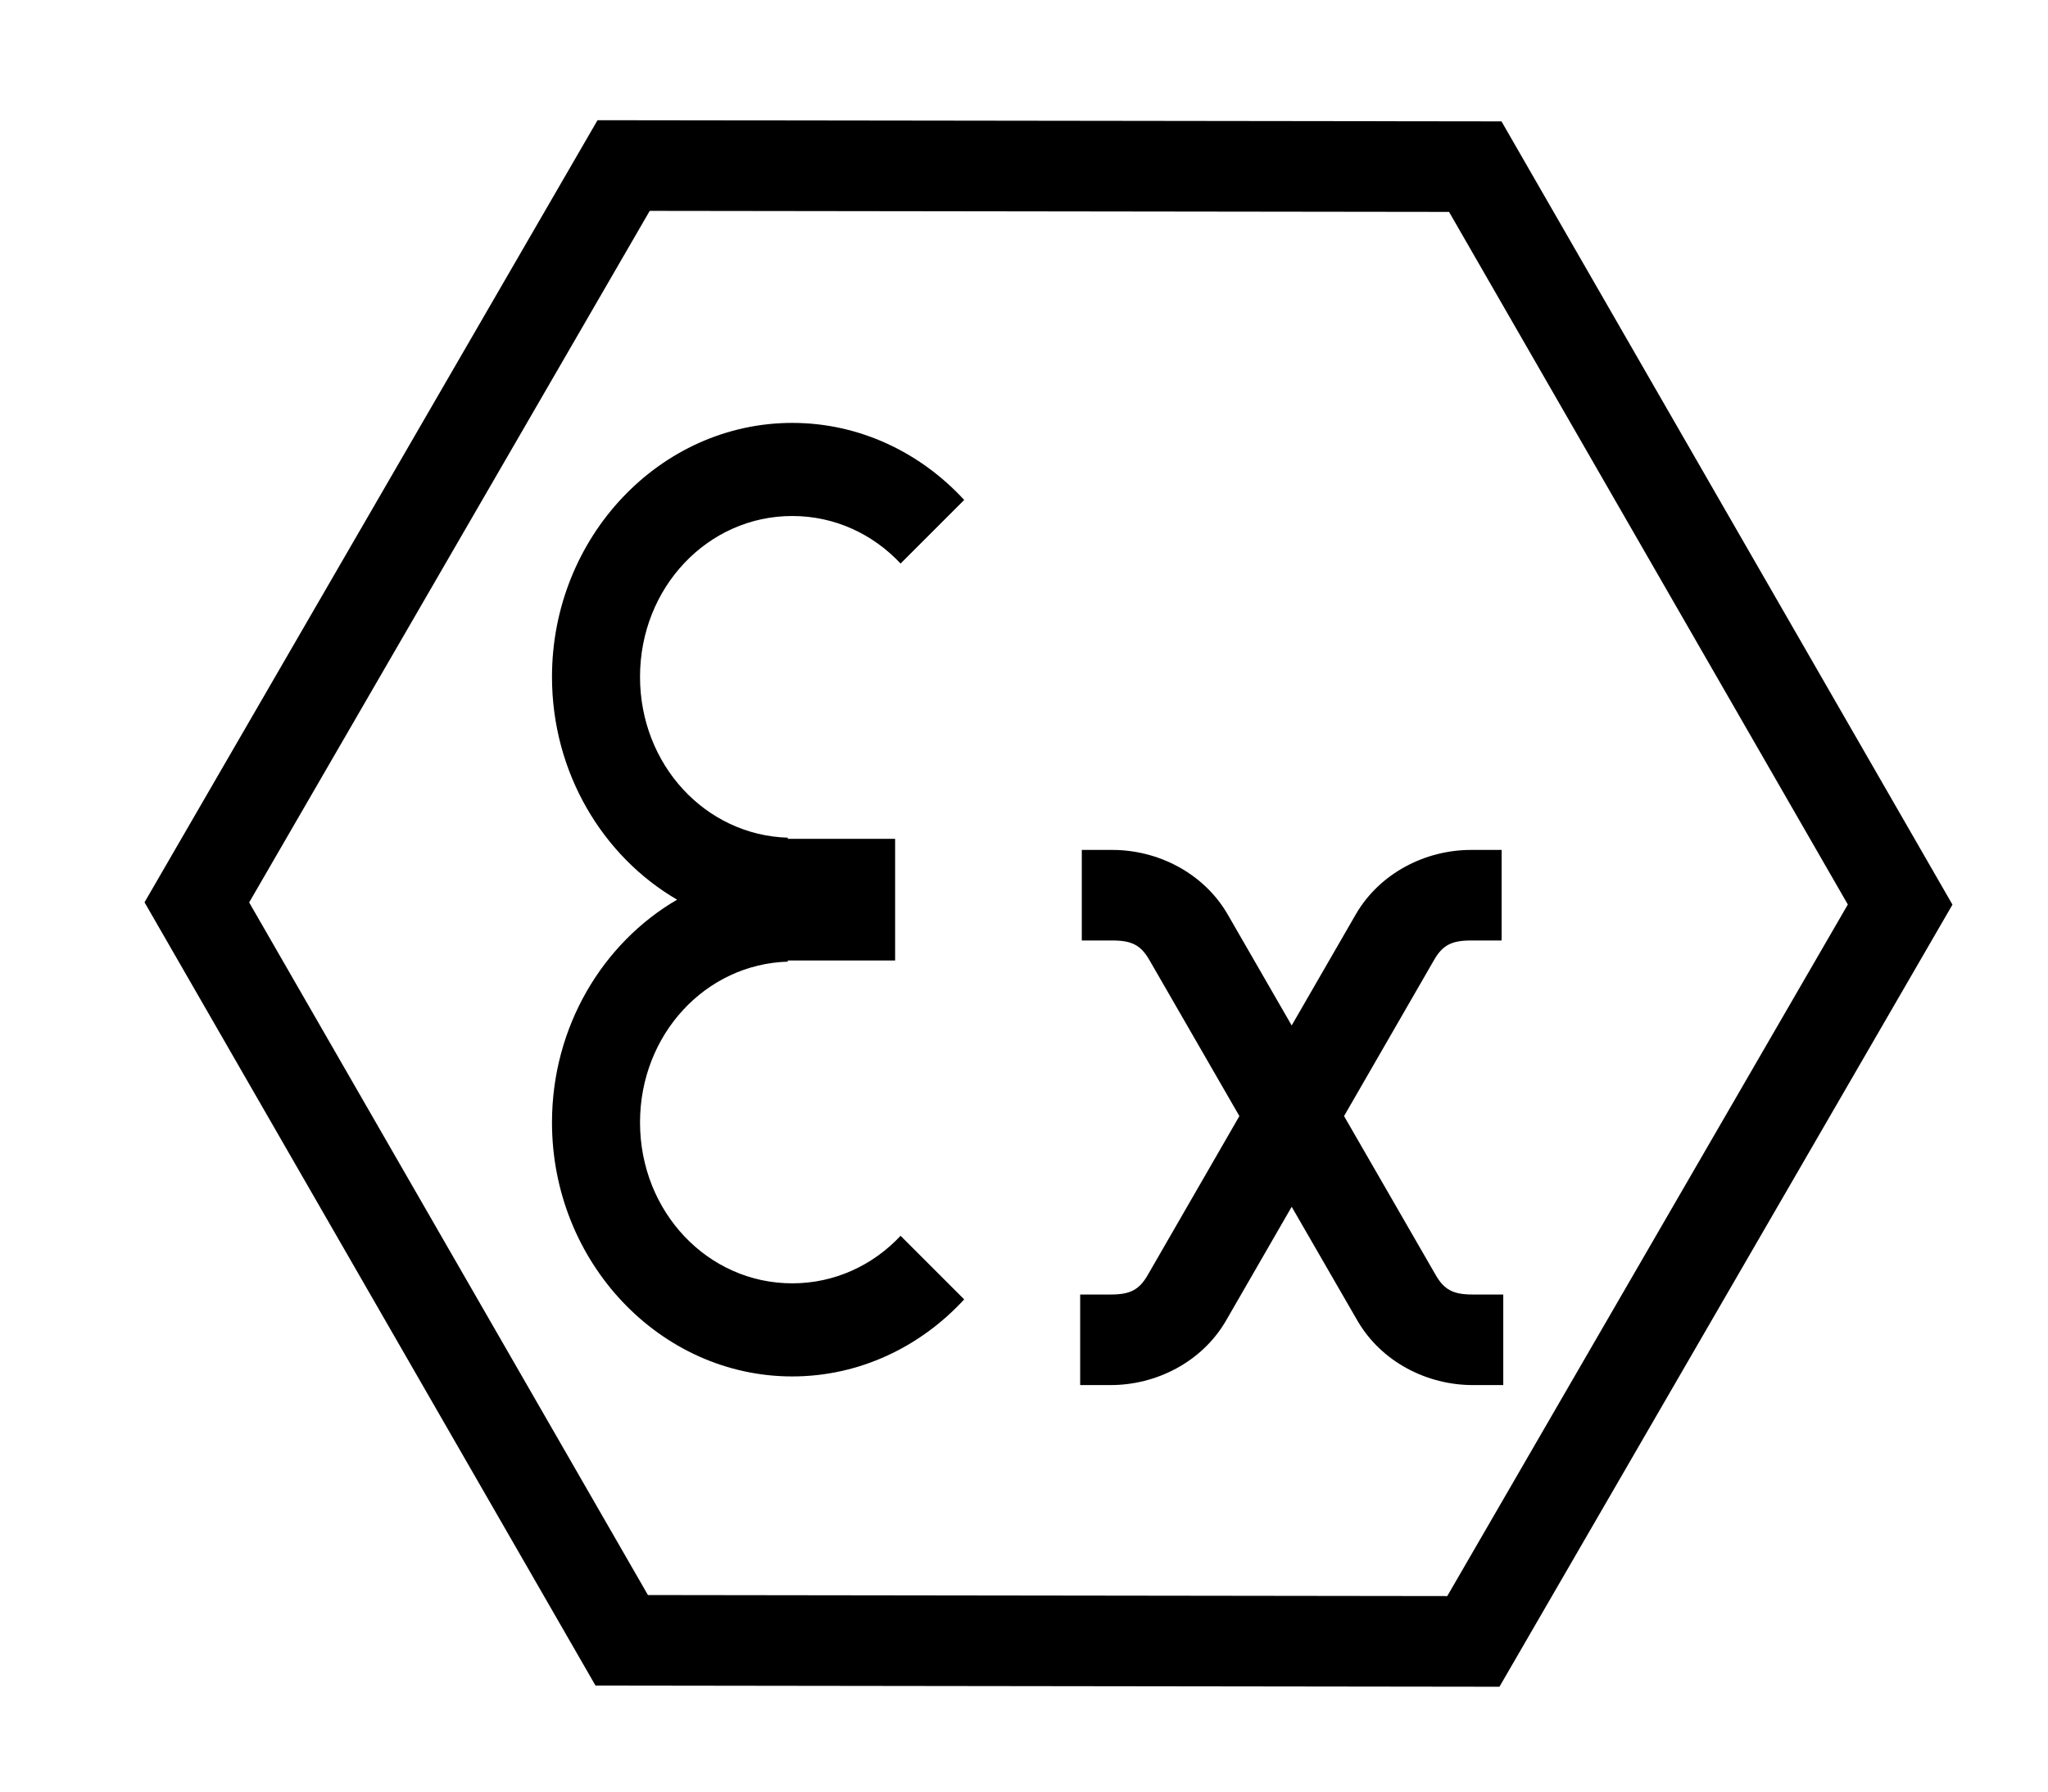 <?xml version="1.0" encoding="UTF-8" standalone="no"?>
<svg xmlns:svg="http://www.w3.org/2000/svg" xmlns="http://www.w3.org/2000/svg" version="1.0" width="800" height="700" id="svg2">
  <defs id="defs4"></defs>
  <g id="layer1">
    <path d="M 608.571,535.714 L 216.266,535.208 L 20.551,195.208 L 217.143,-144.286 L 609.449,-143.779 L 805.163,196.221 L 608.571,535.714 z" transform="matrix(0.848,0,0,0.848,59.465,187.033)" id="path4212" style="opacity:1;fill:none;fill-opacity:1;fill-rule:nonzero;stroke:#000000;stroke-width:41.741;stroke-linecap:round;stroke-linejoin:miter;stroke-miterlimit:4;stroke-dasharray:none;stroke-opacity:1"></path>
    <path d="M 309.467,165.233 C 257.85,165.233 215.622,209.873 215.622,264.468 C 215.622,301.859 235.428,334.595 264.493,351.512 C 235.429,368.43 215.622,401.167 215.622,438.557 C 215.622,493.152 257.85,537.792 309.467,537.792 C 335.729,537.792 359.555,526.24 376.637,507.69 L 351.787,482.839 C 341.033,494.338 326.085,501.415 309.467,501.415 C 276.464,501.415 250.009,473.464 250.009,438.557 C 250.009,404.25 275.572,376.665 307.781,375.727 L 307.67,375.284 L 349.658,375.284 L 349.658,354.111 L 349.658,348.914 L 349.658,327.74 L 307.67,327.74 L 307.781,327.298 C 275.572,326.36 250.009,298.775 250.009,264.468 C 250.009,229.561 276.464,201.61 309.467,201.61 C 326.085,201.61 341.033,208.687 351.787,220.185 L 376.637,195.335 C 359.555,176.785 335.729,165.233 309.467,165.233 z M 422.578,332.08 L 422.578,367.462 L 434.574,367.462 C 442.05,367.462 445.614,369.261 448.948,375.036 L 484.136,436.069 L 448.312,498.208 C 444.978,503.983 441.415,505.782 433.938,505.782 L 421.942,505.782 L 421.942,541.164 L 433.938,541.164 C 451.472,541.164 469.489,532.315 478.967,515.899 L 504.564,471.506 L 530.188,515.899 C 539.666,532.315 557.683,541.164 575.217,541.164 L 587.213,541.164 L 587.213,505.782 L 575.217,505.782 C 567.74,505.782 564.177,503.983 560.843,498.208 L 525.019,436.069 L 560.207,375.036 C 563.541,369.261 567.105,367.462 574.581,367.462 L 586.577,367.462 L 586.577,332.08 L 574.581,332.08 C 557.048,332.08 539.03,340.929 529.552,357.345 L 504.564,400.66 L 479.603,357.345 C 470.125,340.929 452.108,332.08 434.574,332.08 L 422.578,332.08 z" id="path4214" style="opacity:1;fill:#000000;fill-opacity:1;fill-rule:nonzero;stroke:none;stroke-width:43.602;stroke-linecap:round;stroke-linejoin:miter;stroke-miterlimit:4;stroke-dasharray:none;stroke-opacity:1"></path>
  </g>
</svg>
